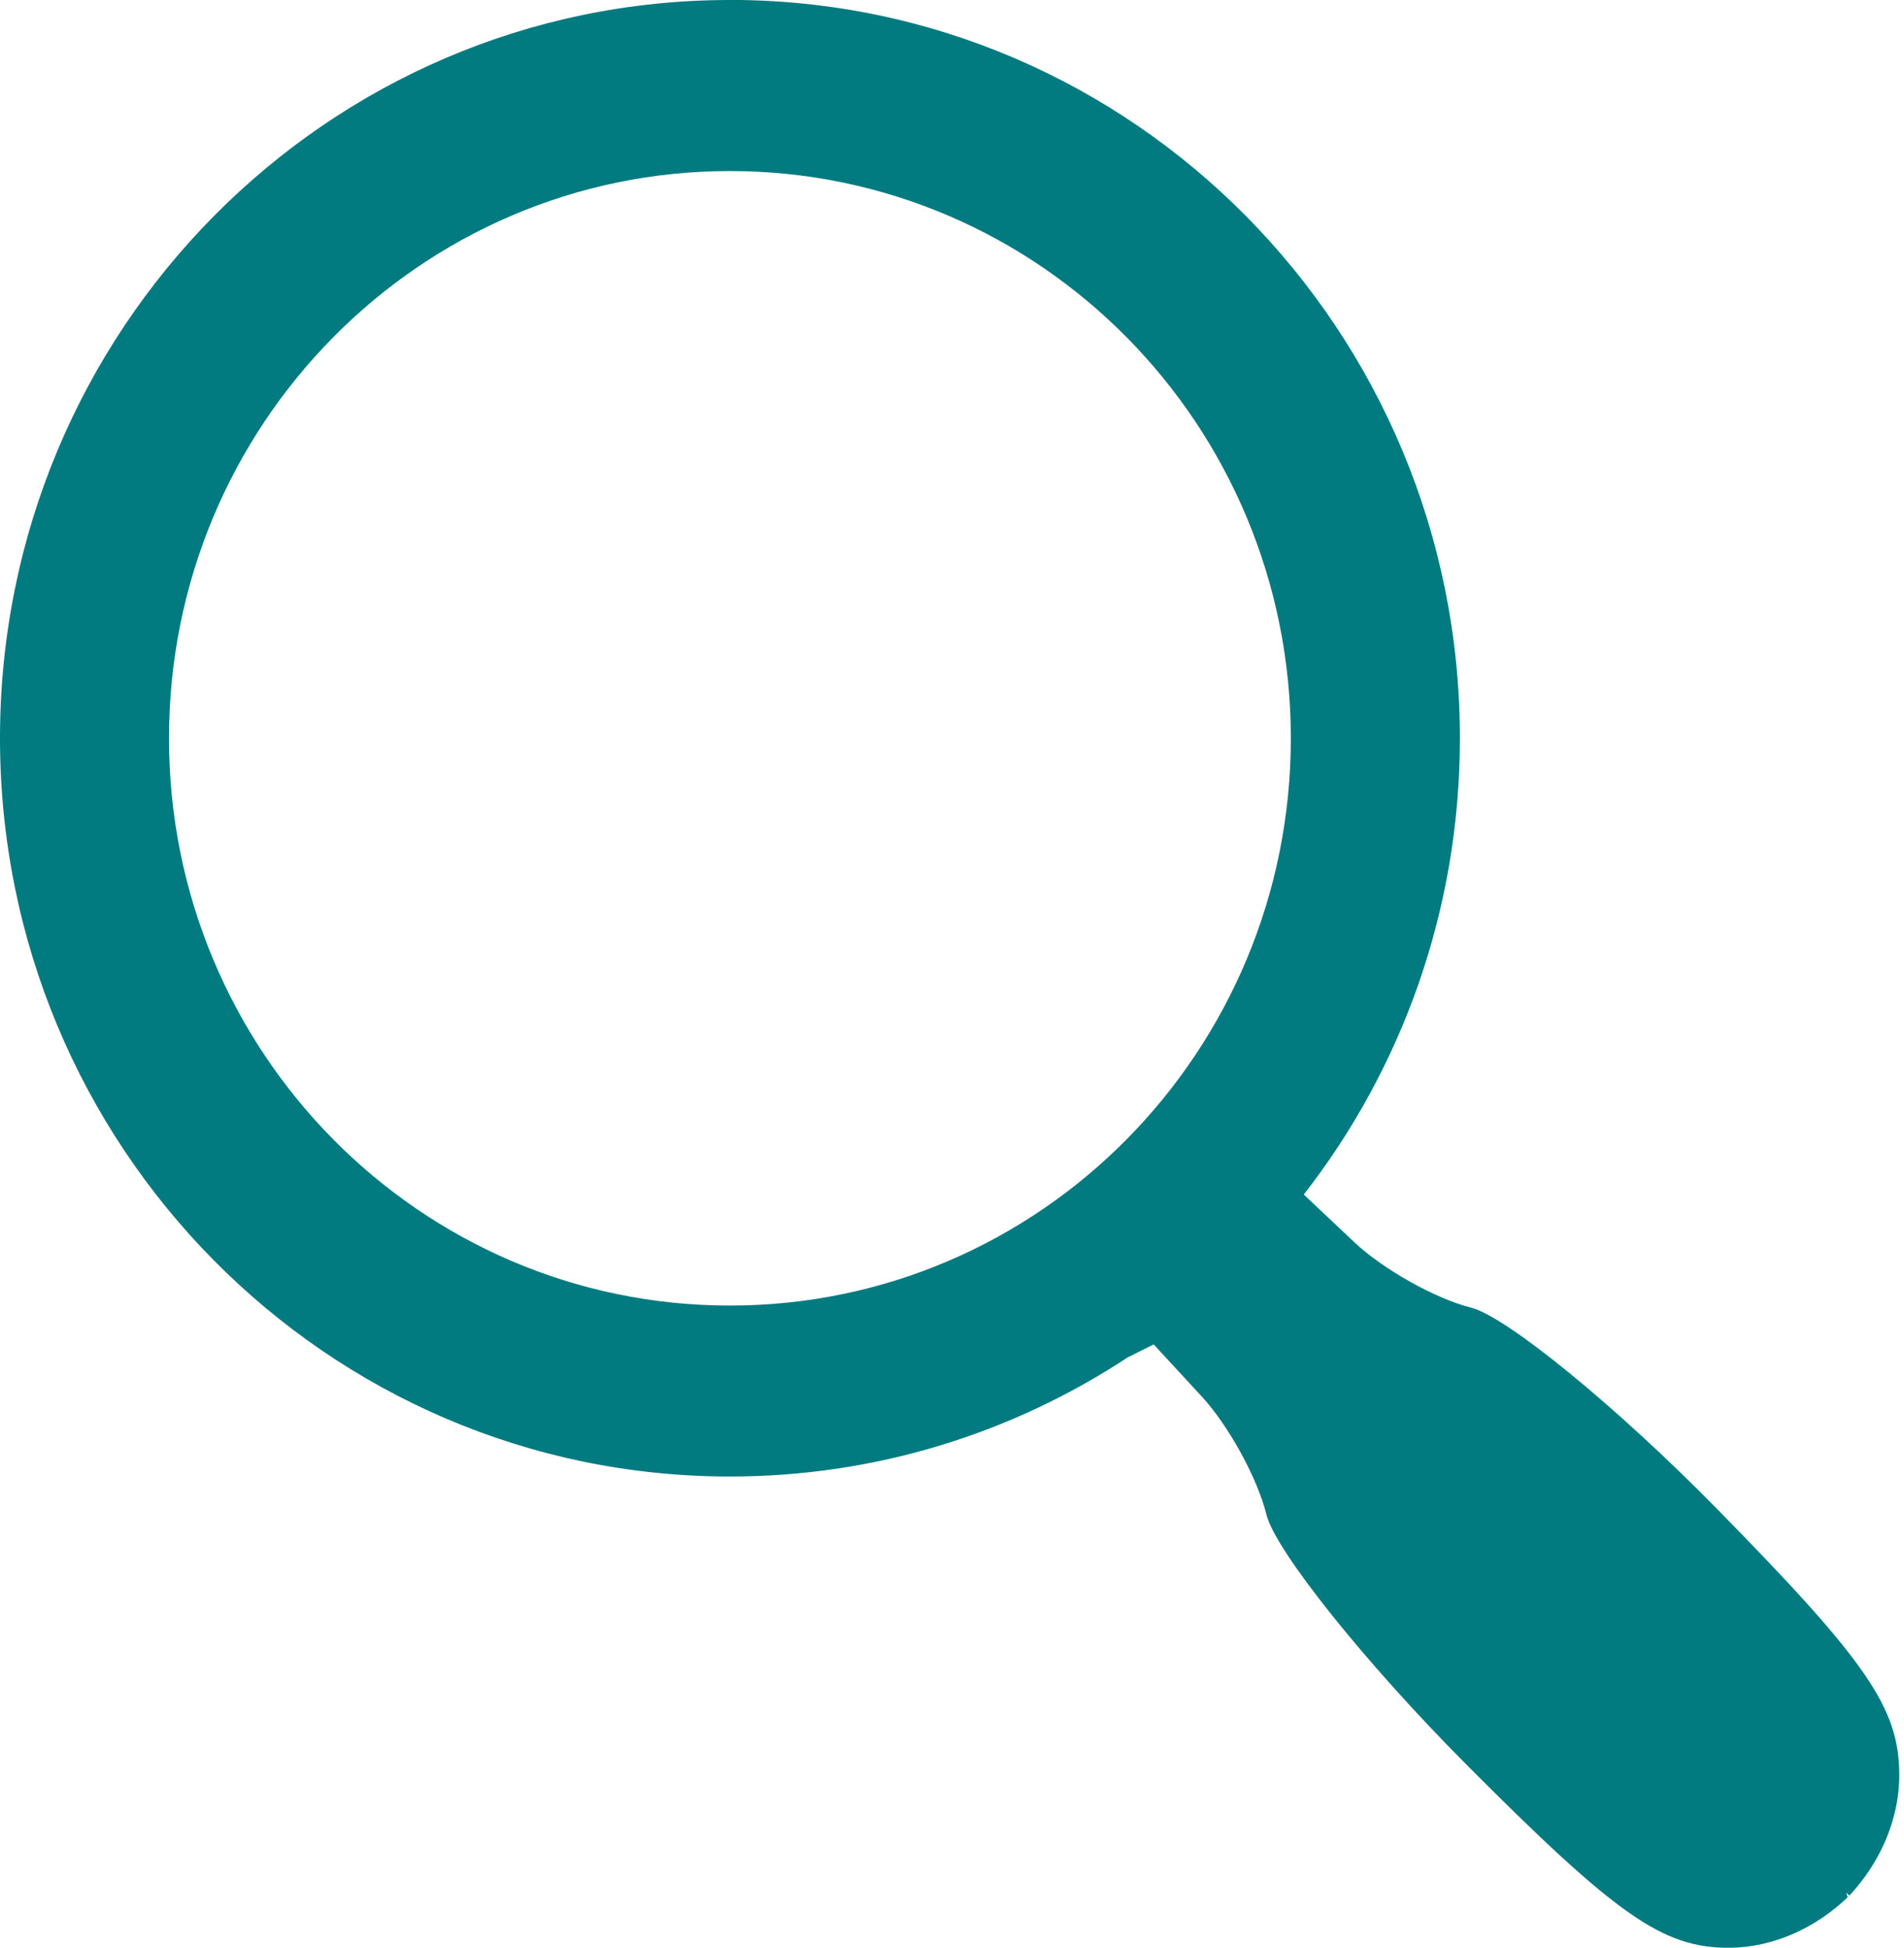<?xml version="1.0" encoding="UTF-8" standalone="no"?>
<!-- Created with Inkscape (http://www.inkscape.org/) -->

<svg
   width="25mm"
   height="25.576mm"
   viewBox="0 0 25 25.576"
   version="1.1"
   id="svg5"
   xmlns="http://www.w3.org/2000/svg"
   xmlns:svg="http://www.w3.org/2000/svg">
  <defs
     id="defs2">
    <marker
       style="overflow:visible"
       id="Arrow1Lstart"
       refX="0"
       refY="0"
       orient="auto">
      <path
         transform="matrix(0.8,0,0,0.8,10,0)"
         style="fill:context-stroke;fill-rule:evenodd;stroke:context-stroke;stroke-width:1pt"
         d="M 0,0 5,-5 -12.5,0 5,5 Z"
         id="path15308" />
    </marker>
  </defs>
  <g
     id="layer3"
     style="display:none">
    <path
       style="fill:#017a80;fill-opacity:1;stroke-width:0.304"
       d="M 6.484,22.275 C 5.467,20.661 4.205,16.367 3.072,14.714 2.506,13.887 0.958,13.232 0.228,13.304 c -0.183,0.018 -0.259,-0.048 -0.217,-0.2 0.032,-0.114 1.337,-1.835 2.572,-1.911 1.235,-0.076 2.34,0.527 3.081,1.331 0.741,0.804 1.334,1.724 2.027,3.635 0.087,0.29 0.254,-0.133 0.503,-0.71 C 9.79,11.75 11.962,8.408 14.823,5.635 17.54,2.994 20.814,0.537 24.613,0.013 25.688,-0.135 23.793,1.007 23.488,1.258 16.245,6.215 13.201,14.733 8.989,21.227 c -0.558,0.86 -1.487,2.661 -2.505,1.048 z"
       id="path167" />
  </g>
  <g
     id="layer4"
     style="display:none">
    <g
       id="g33693"
       transform="matrix(1.43,0,0,1.43,-155.361,-41.842)">
      <path
         id="rect15284"
         style="fill:none;fill-opacity:1;stroke:#017a80;stroke-width:1.821;stroke-linecap:butt;stroke-linejoin:miter;stroke-miterlimit:5.2;stroke-dasharray:none;stroke-opacity:1;paint-order:markers stroke fill"
         d="m 110.283,30.176 c -0.392,-0.001 -0.708,0.316 -0.708,0.708 v 19.492 c 0,0.392 0.708,0.708 0.708,0.708 l 2.644,-0.041 0.066,-20.86 z m 2.67,0.009 V 51.045 h 9.933 c 1.28,0 2.311,-1 2.311,-2.28 v -16.252 c 0,-1.28 -1.031,-2.328 -2.311,-2.328 z" />
      <path
         style="fill:none;stroke:#017a80;stroke-width:1.165;stroke-linecap:butt;stroke-linejoin:miter;stroke-miterlimit:4;stroke-dasharray:none;stroke-opacity:1"
         d="m 114.641,37.418 h 7.683"
         id="path15961" />
      <path
         style="fill:none;stroke:#017a80;stroke-width:0.981;stroke-linecap:butt;stroke-linejoin:miter;stroke-miterlimit:4;stroke-dasharray:none;stroke-opacity:1"
         d="m 116.342,40.443 h 4.372"
         id="path15961-6" />
    </g>
  </g>
  <g
     id="layer1"
     style="display:inline">
    <g
       id="layer2"
       style="display:inline"
       transform="translate(-0.054,-0.113)">
      <path
         id="path6450-5"
         style="fill:#017a80;fill-opacity:1;stroke:none;stroke-width:0.584;stroke-miterlimit:4;stroke-dasharray:none;stroke-opacity:0.797"
         d="M 9.638,0.113 C 4.345,0.112 0.053,4.453 0.054,9.807 0.053,15.161 4.345,19.502 9.638,19.502 c 1.926,7e-6 3.72,-0.575 5.222,-1.564 l 0.342,-0.171 0.635,0.688 c 0.349,0.379 0.73,1.074 0.845,1.545 0.115,0.471 1.292,1.943 2.615,3.273 1.987,1.997 2.588,2.417 3.454,2.417 0.582,0 1.145,-0.261 1.563,-0.663 -0.005,-0.02 -0.011,-0.042 -0.018,-0.063 0.015,0.015 0.025,0.026 0.04,0.041 0.397,-0.422 0.656,-0.992 0.656,-1.581 0,-0.876 -0.416,-1.484 -2.39,-3.494 C 21.289,18.591 19.834,17.4 19.368,17.284 18.903,17.167 18.216,16.782 17.841,16.429 l -0.668,-0.63 c 1.284,-1.649 2.05,-3.73 2.05,-5.992 2.2e-5,-5.354 -4.291,-9.695 -9.585,-9.695 z m 0,2.246 c 4.068,-1.98e-5 7.365,3.335 7.365,7.449 1.9e-5,4.114 -3.297,7.449 -7.365,7.449 -4.068,1.9e-5 -7.365,-3.335 -7.365,-7.449 -2.28e-5,-4.114 3.298,-7.449 7.365,-7.449 z" />
    </g>
  </g>
  <g
     id="layer5"
     style="display:none">
    <g
       id="layer4-3"
       style="display:inline"
       transform="matrix(0.837,0,0,0.787,2.117,-1.5093488e-7)">
      <g
         id="g33693-6"
         transform="matrix(1.43,0,0,1.43,-155.361,-41.842)">
        <path
           id="rect15284-7"
           style="fill:none;fill-opacity:1;stroke:#017a80;stroke-width:1.821;stroke-linecap:butt;stroke-linejoin:miter;stroke-miterlimit:5.2;stroke-dasharray:none;stroke-opacity:1;paint-order:markers stroke fill"
           d="m 110.283,30.176 c -0.392,-0.001 -0.708,0.316 -0.708,0.708 v 19.492 c 0,0.392 0.708,0.708 0.708,0.708 l 2.644,-0.041 0.066,-20.86 z m 2.67,0.009 V 51.045 h 9.933 c 1.28,0 2.311,-1 2.311,-2.28 v -16.252 c 0,-1.28 -1.031,-2.328 -2.311,-2.328 z" />
        <path
           style="fill:none;stroke:#017a80;stroke-width:1.165;stroke-linecap:butt;stroke-linejoin:miter;stroke-miterlimit:4;stroke-dasharray:none;stroke-opacity:1"
           d="m 114.641,37.418 h 7.683"
           id="path15961-5" />
        <path
           style="fill:none;stroke:#017a80;stroke-width:0.981;stroke-linecap:butt;stroke-linejoin:miter;stroke-miterlimit:4;stroke-dasharray:none;stroke-opacity:1"
           d="m 116.342,40.443 h 4.372"
           id="path15961-6-3" />
      </g>
    </g>
  </g>
  <g
     id="layer6"
     style="display:none">
    <g
       id="layer3-5"
       style="display:inline"
       transform="scale(1,1.116)">
      <path
         style="fill:#017a80;fill-opacity:1;stroke-width:0.304"
         d="M 6.484,22.275 C 5.467,20.661 4.205,16.367 3.072,14.714 2.506,13.887 0.958,13.232 0.228,13.304 c -0.183,0.018 -0.259,-0.048 -0.217,-0.2 0.032,-0.114 1.337,-1.835 2.572,-1.911 1.235,-0.076 2.34,0.527 3.081,1.331 0.741,0.804 1.334,1.724 2.027,3.635 0.087,0.29 0.254,-0.133 0.503,-0.71 C 9.79,11.75 11.962,8.408 14.823,5.635 17.54,2.994 20.814,0.537 24.613,0.013 25.688,-0.135 23.793,1.007 23.488,1.258 16.245,6.215 13.201,14.733 8.989,21.227 c -0.558,0.86 -1.487,2.661 -2.505,1.048 z"
         id="path167-6" />
    </g>
  </g>
</svg>
